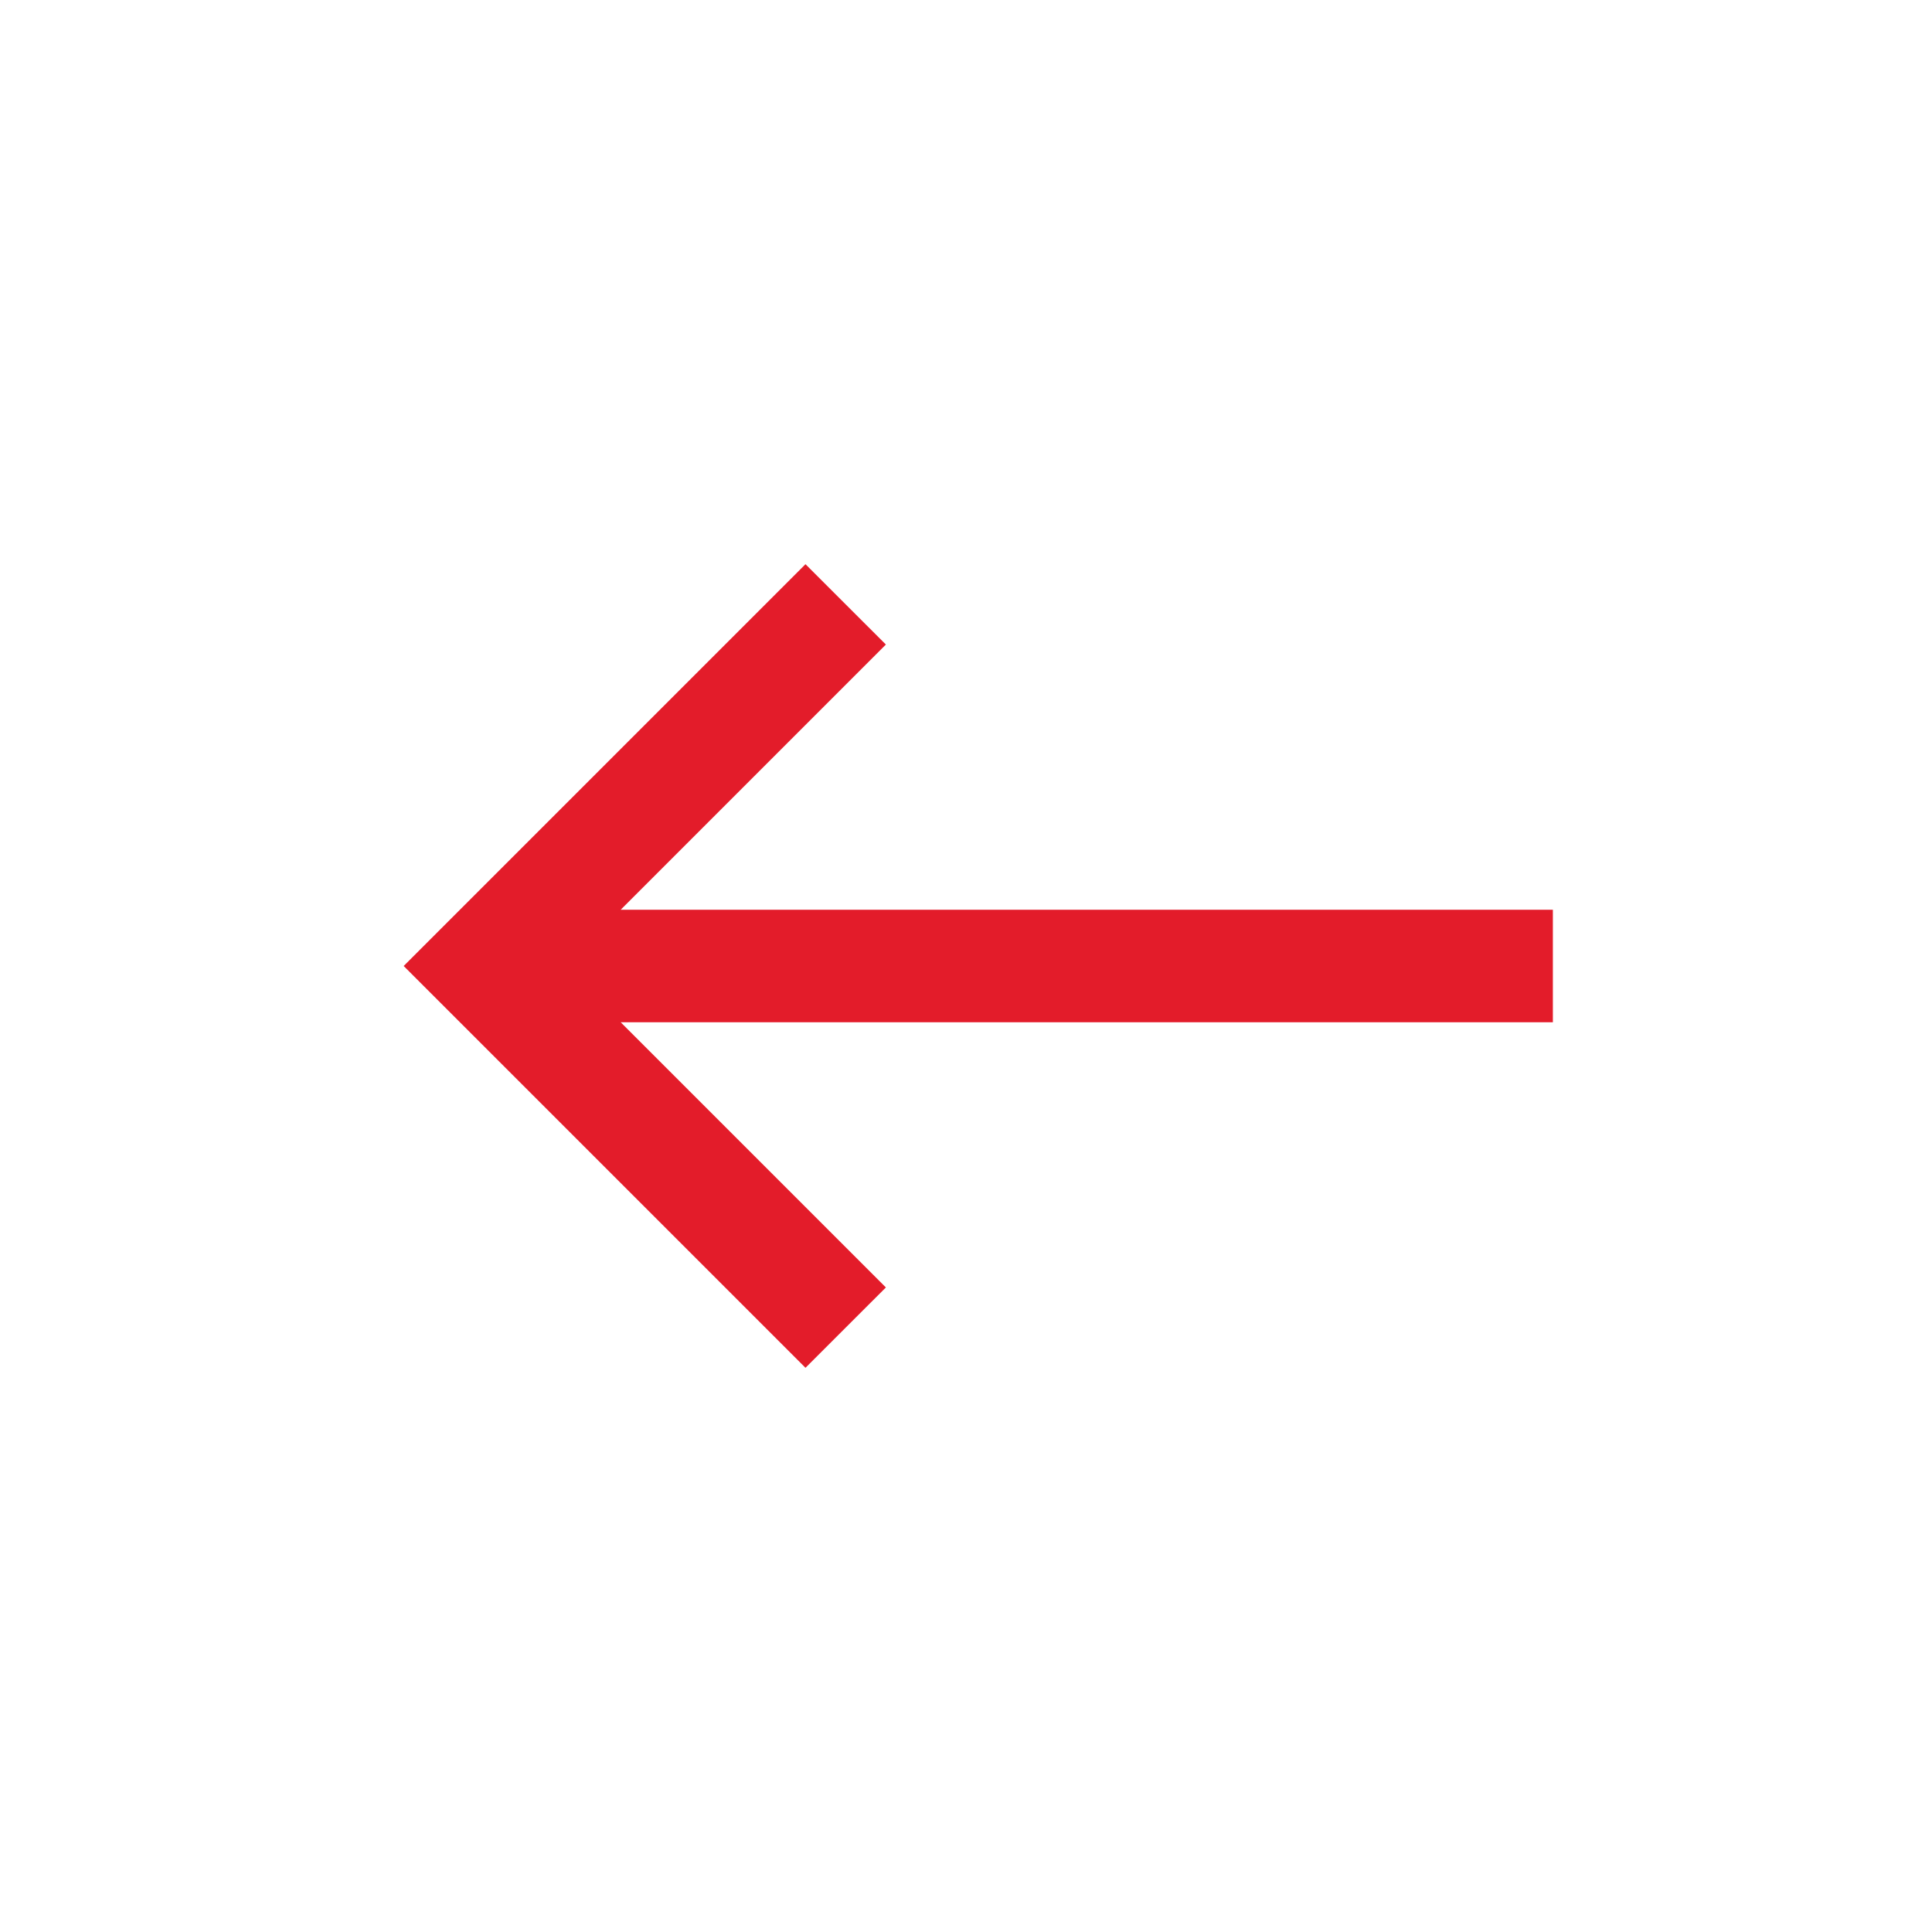 <svg width="34" height="34" viewBox="0 0 34 34" fill="none" xmlns="http://www.w3.org/2000/svg">
<g clip-path="url(#clip0_1425_6)">
<path d="M27.328 16.01L27.328 17.99H10.923L15.59 22.657L14.175 24.071L7.104 17L14.175 9.929L15.59 11.343L10.923 16.01L27.328 16.01Z" fill="#E31C2A"/>
</g>
<defs>
<clipPath id="clip0_1425_6">
<rect width="24" height="24" fill="white" transform="translate(17 33.971) rotate(-135)"/>
</clipPath>
</defs>
</svg>
